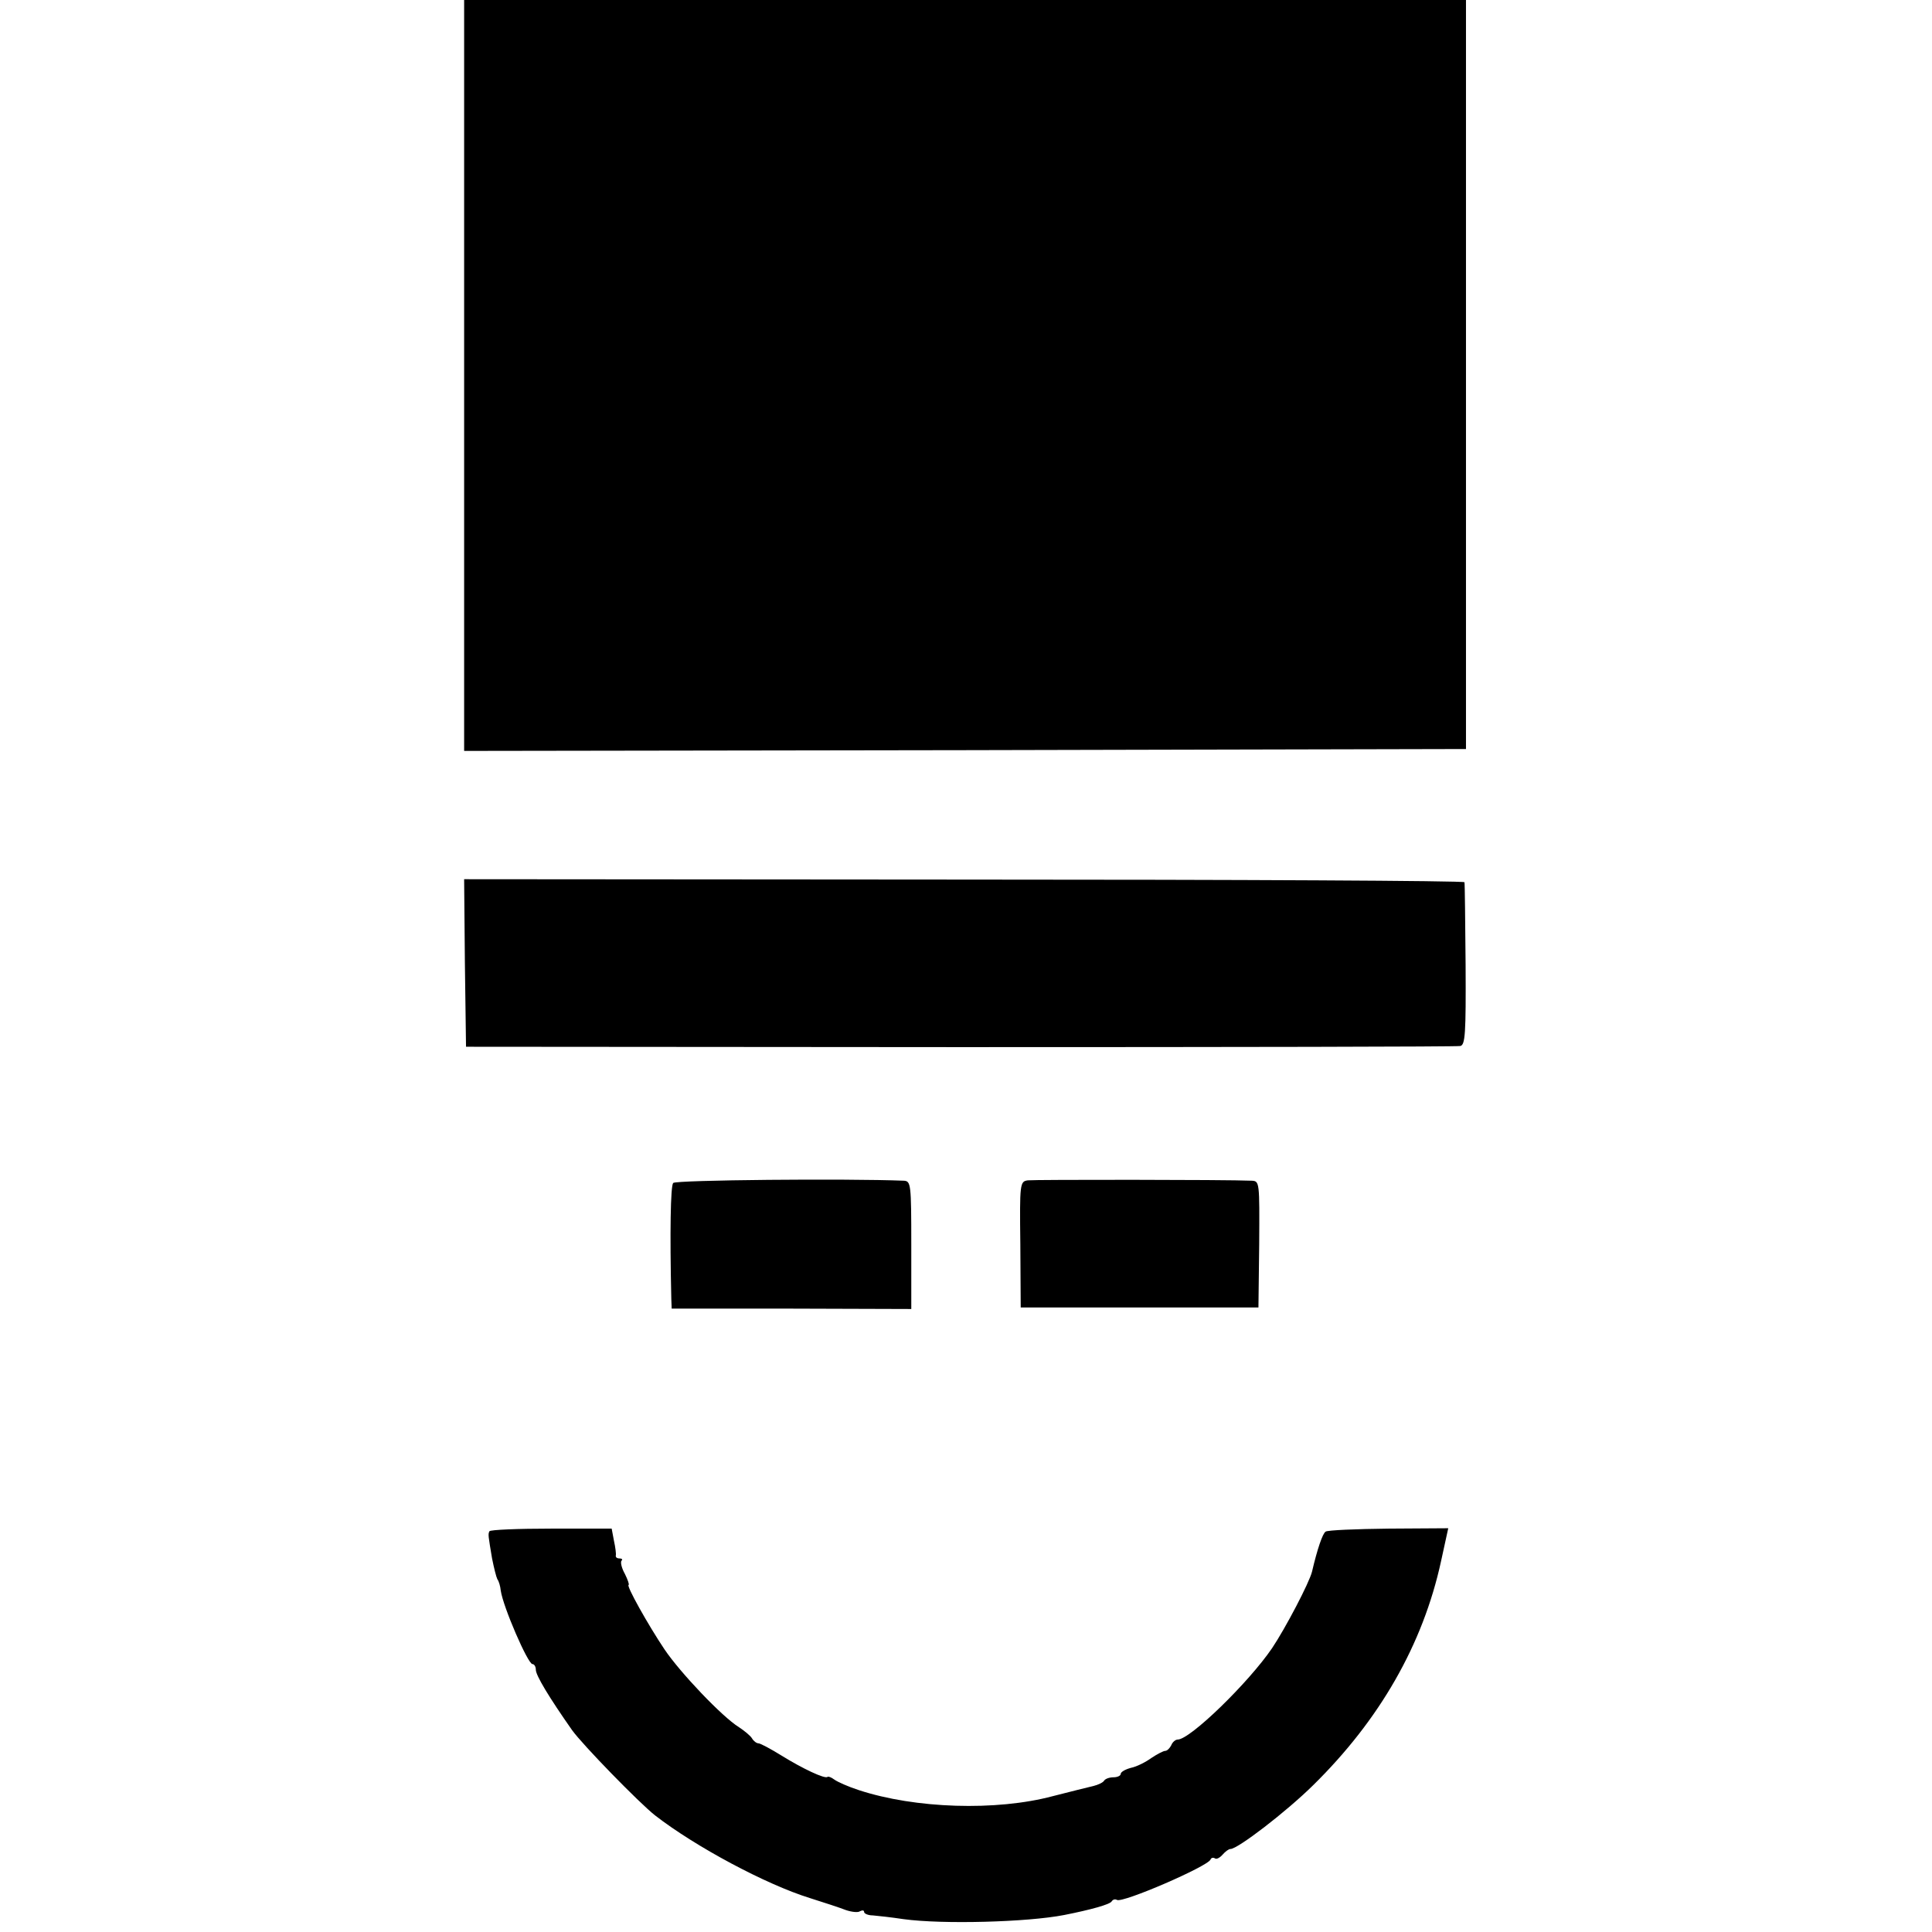 <?xml version="1.0" standalone="no"?>
<!DOCTYPE svg PUBLIC "-//W3C//DTD SVG 20010904//EN"
 "http://www.w3.org/TR/2001/REC-SVG-20010904/DTD/svg10.dtd">
<svg version="1.0" xmlns="http://www.w3.org/2000/svg"
 width="512pt" height="512pt" viewBox="0 0 512 512"
 preserveAspectRatio="xMidYMid meet">
<g transform="translate(0,512) scale(0.1,-0.1)"
fill="#000000" stroke="none">
<path d="M1230 4125 l0 -995 1328 2 1327 3 0 993 0 992 -1327 0 -1328 0 0
-995z"/>
<path d="M1232 2568 l3 -222 1310 -1 c721 0 1317 1 1325 3 13 3 15 32 14 215
-1 117 -2 215 -3 219 0 4 -597 7 -1326 7 l-1325 1 2 -222z"/>
<path d="M1784 1985 c-7 -8 -9 -131 -5 -306 l1 -27 318 0 317 -1 0 170 c0 162
-1 169 -20 170 -150 6 -604 2 -611 -6z"/>
<path d="M2724 1992 c-21 -3 -22 -7 -20 -170 l1 -167 315 0 315 0 2 168 c1
165 1 167 -20 168 -69 3 -576 3 -593 1z"/>
<path d="M1297 1062 c-4 -8 -3 -12 7 -72 5 -25 11 -49 14 -55 4 -5 8 -19 9
-30 6 -43 72 -195 84 -195 5 0 9 -7 9 -15 0 -15 35 -73 96 -160 28 -39 178
-193 220 -226 107 -83 294 -183 410 -219 38 -12 81 -26 96 -32 15 -5 32 -7 37
-3 6 3 11 3 11 -2 0 -4 10 -9 23 -9 12 -1 49 -5 82 -10 103 -14 328 -8 425 11
71 14 121 28 126 36 3 5 9 7 14 4 15 -9 241 89 248 107 2 5 7 6 12 3 4 -3 13
2 20 10 7 8 16 15 21 15 19 0 147 98 219 169 176 173 291 373 339 594 l19 87
-158 -1 c-86 -1 -162 -4 -167 -8 -8 -5 -22 -46 -36 -106 -7 -29 -71 -151 -106
-203 -62 -91 -217 -242 -250 -242 -6 0 -14 -7 -17 -15 -4 -8 -11 -15 -16 -15
-5 0 -22 -9 -37 -19 -15 -11 -39 -23 -54 -26 -15 -4 -27 -11 -27 -16 0 -5 -9
-9 -19 -9 -11 0 -22 -4 -25 -9 -3 -5 -16 -11 -28 -14 -13 -3 -61 -15 -108 -27
-150 -40 -365 -33 -514 16 -28 9 -57 22 -65 28 -8 6 -16 9 -18 7 -7 -6 -66 22
-121 56 -29 18 -57 33 -62 33 -5 0 -13 6 -17 13 -4 7 -20 20 -35 30 -44 27
-156 145 -197 206 -43 64 -103 171 -95 171 2 0 -2 13 -10 29 -9 16 -12 31 -9
35 4 3 1 6 -5 6 -7 0 -11 3 -10 8 1 4 -1 21 -5 39 l-6 32 -160 0 c-88 0 -162
-3 -164 -7z"/>
</g>
</svg>
